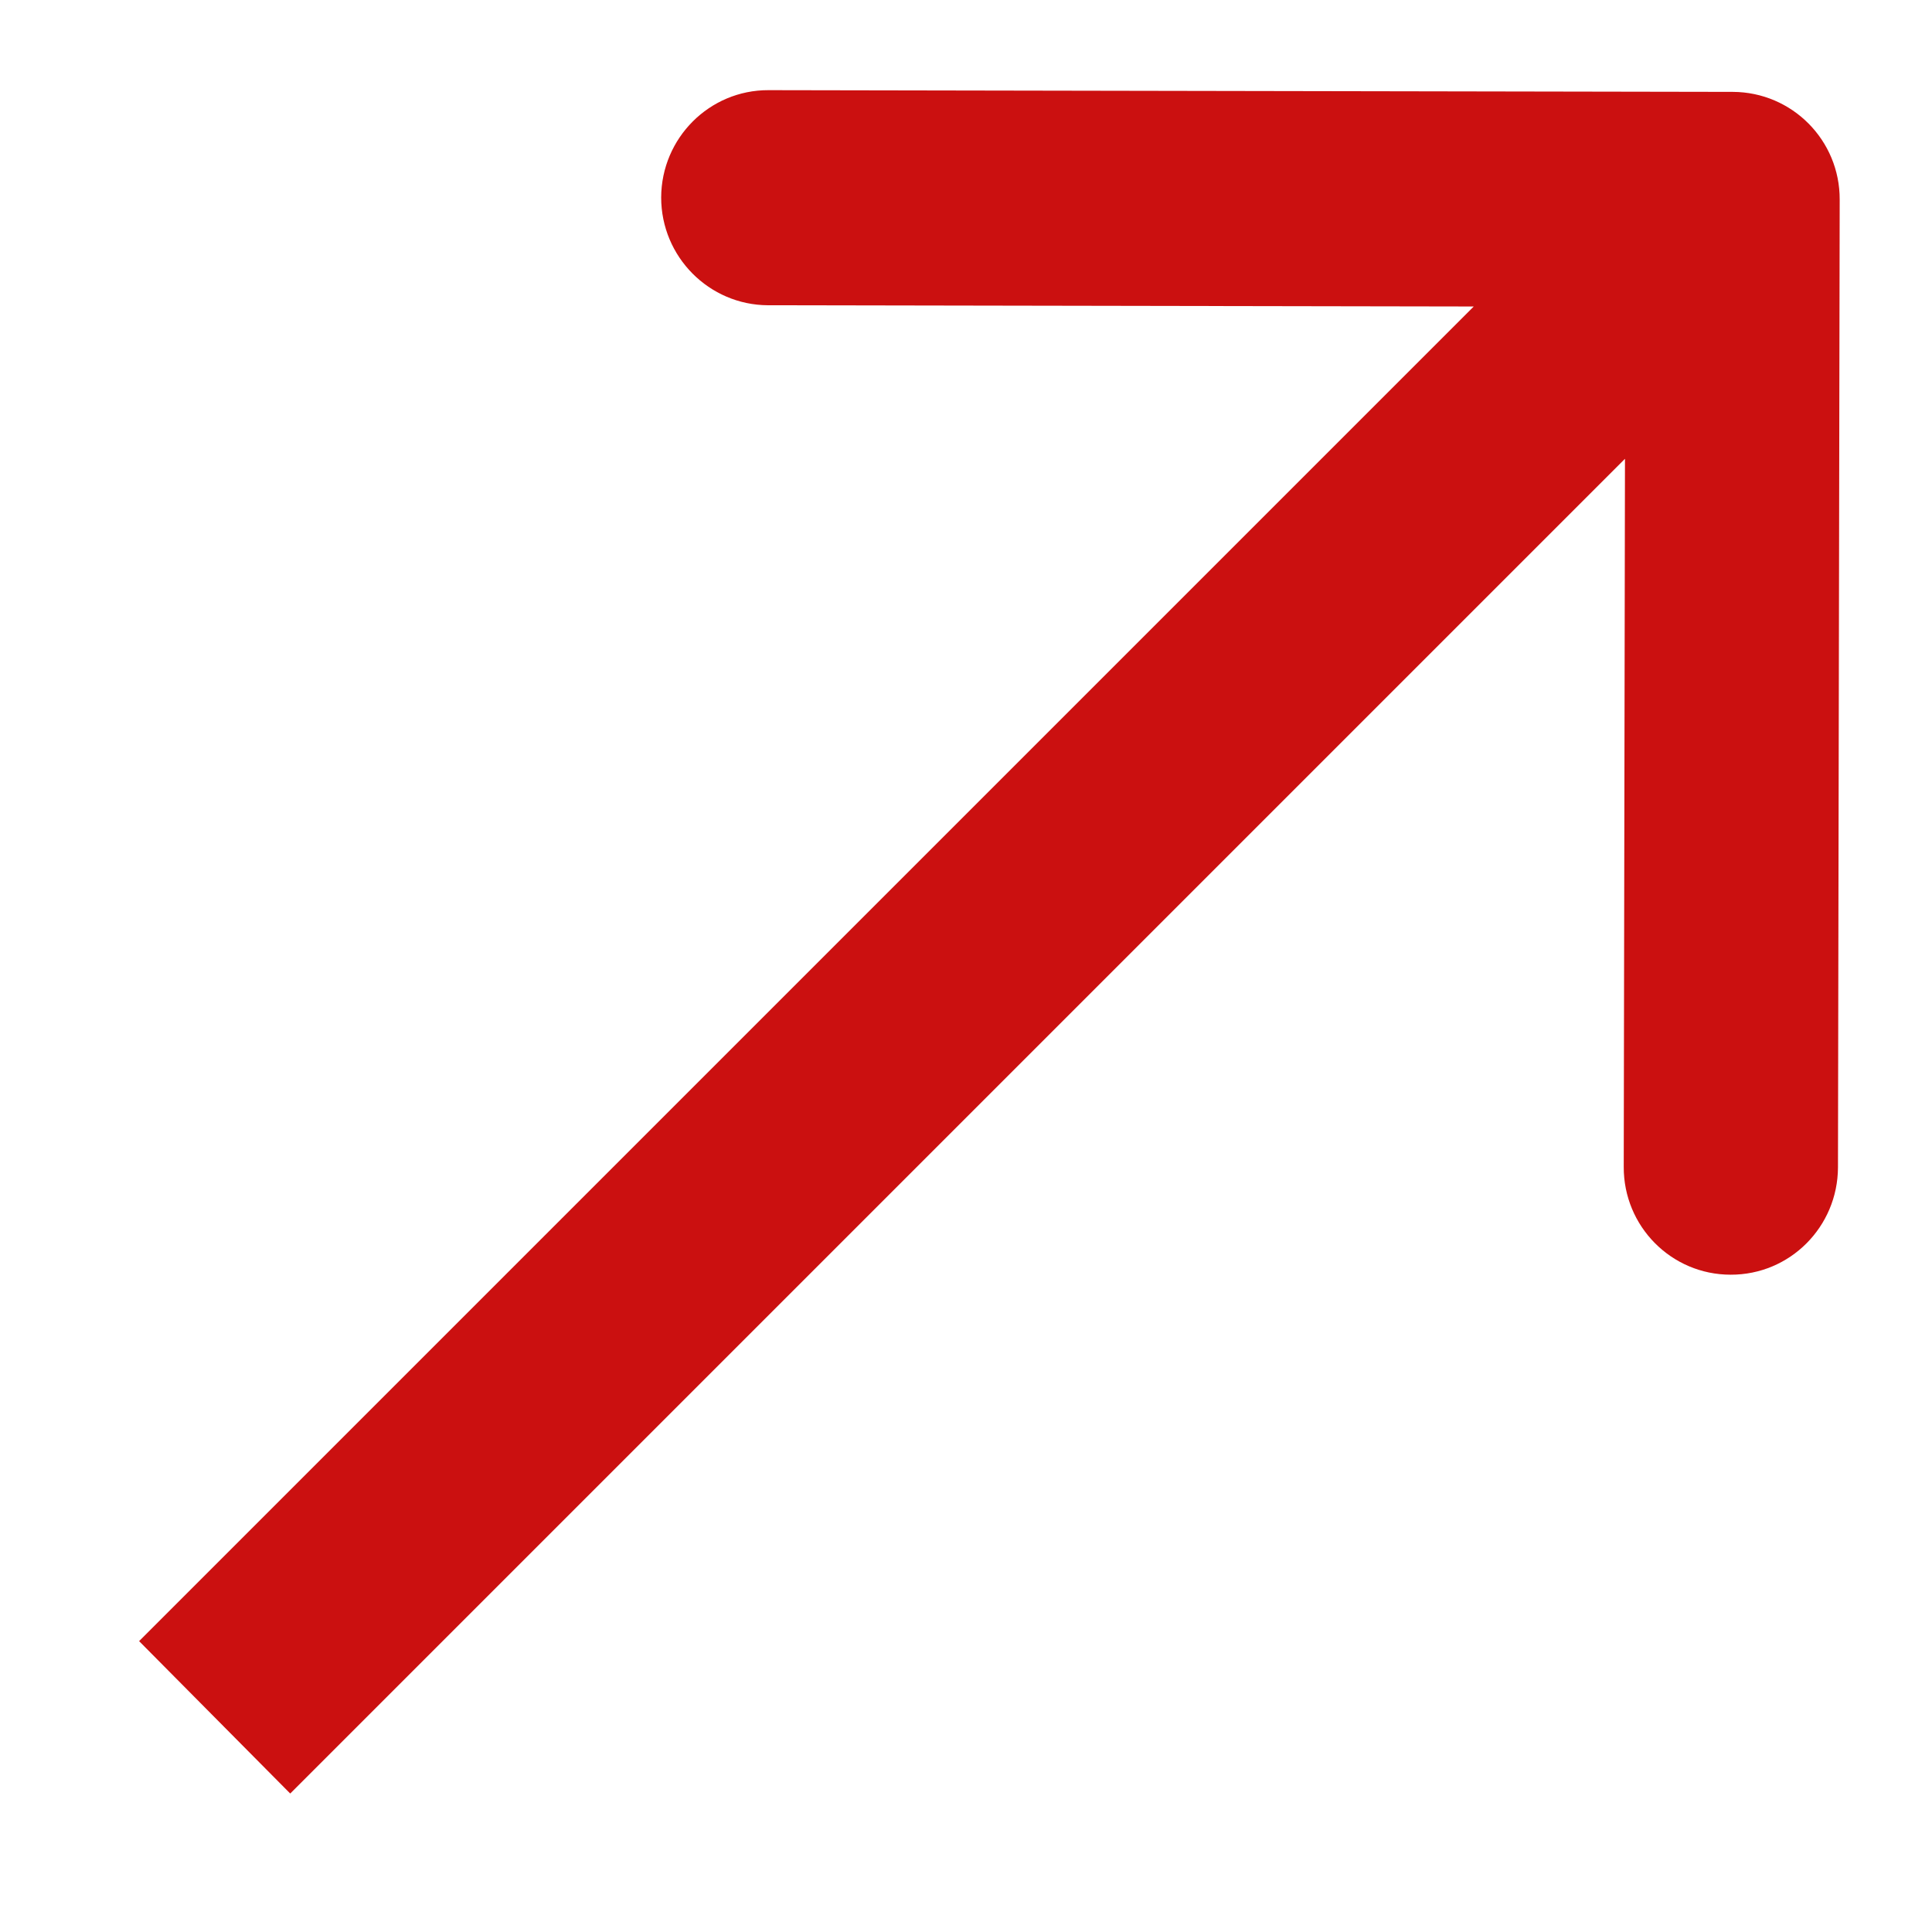 <svg width="9" height="9" viewBox="0 0 9 9" fill="none" xmlns="http://www.w3.org/2000/svg">
<path d="M8.57 0.93C8.571 0.653 8.348 0.429 8.072 0.428L3.58 0.42C3.305 0.419 3.081 0.643 3.08 0.92C3.08 1.196 3.303 1.421 3.578 1.422L7.571 1.429L7.564 5.436C7.563 5.713 7.786 5.938 8.062 5.938C8.338 5.939 8.561 5.715 8.562 5.438L8.57 0.93ZM1.352 8.355L8.423 1.284L7.719 0.574L0.648 7.645L1.352 8.355Z" fill="url(#paint0_linear_263_91904)"/>
<defs>
<linearGradient id="paint0_linear_263_91904" x1="1.335" y1="8.337" x2="7.845" y2="0.477" gradientUnits="userSpaceOnUse">
<stop stop-color="#CB1010"/>
<stop offset="1" stop-color="#CB1010"/>
</linearGradient>
</defs>
</svg>
